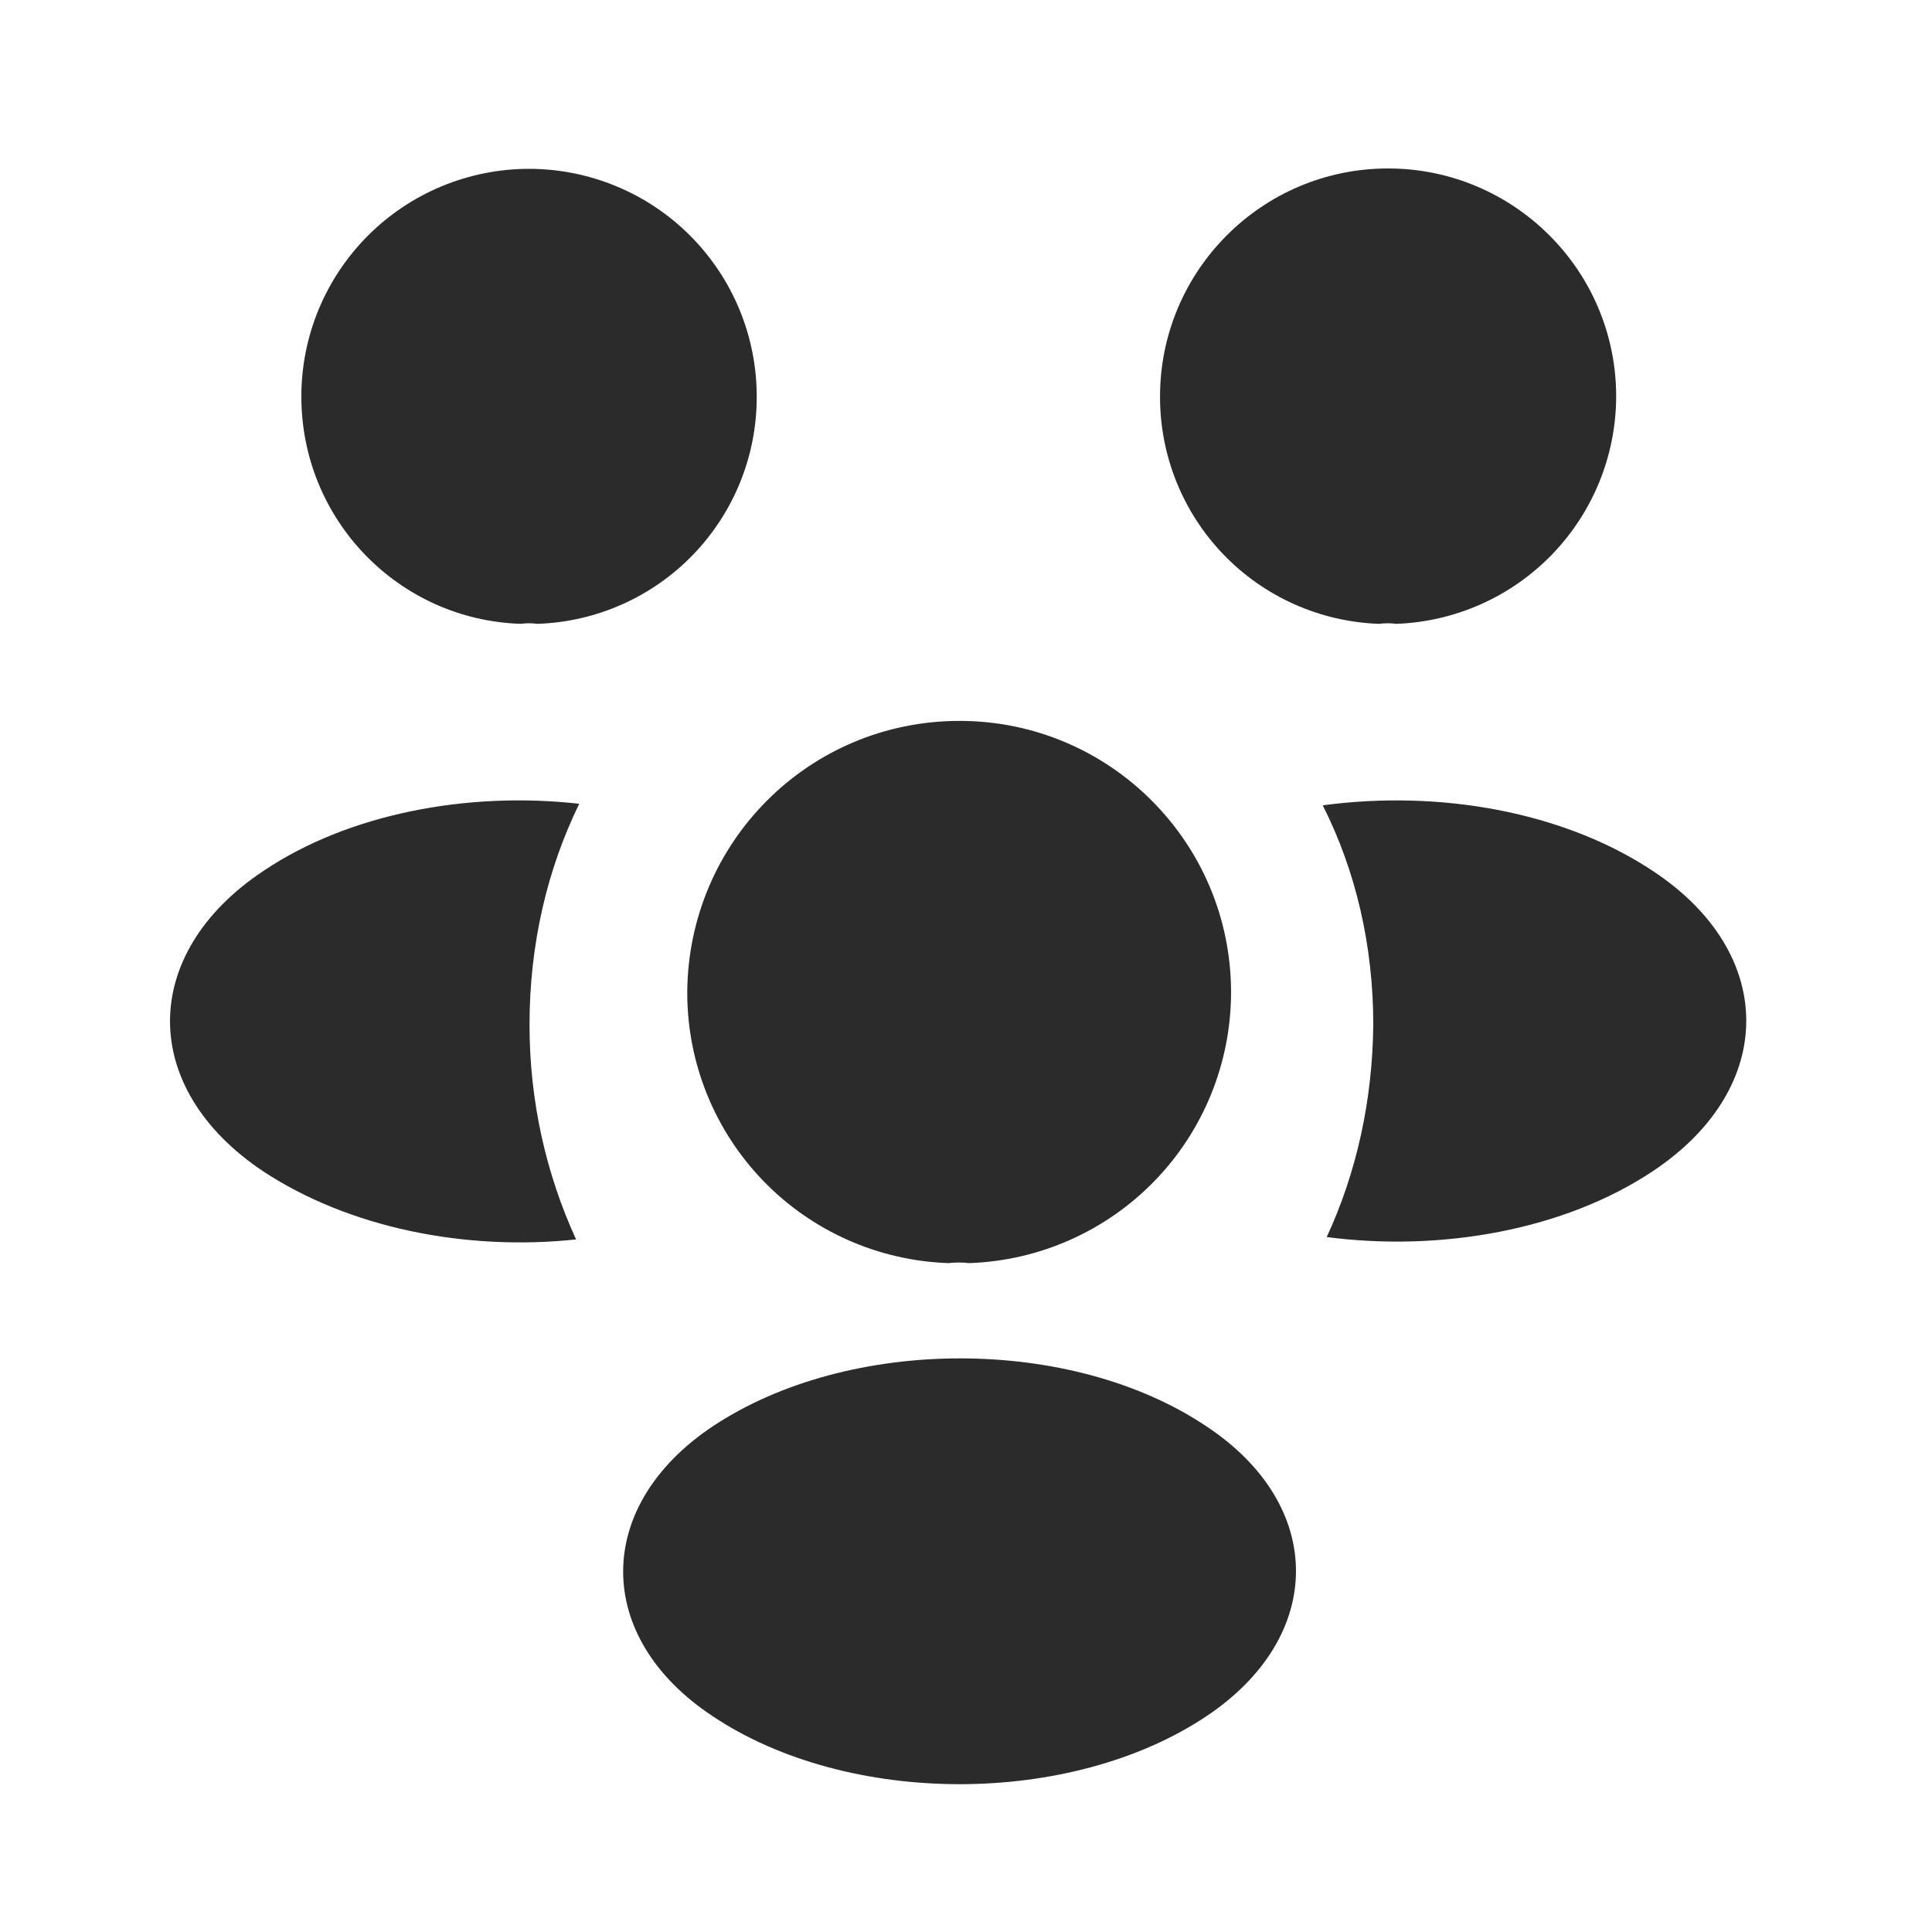 <svg width="51" height="51" viewBox="0 0 51 51" fill="none" xmlns="http://www.w3.org/2000/svg">
<path d="M36.851 16.468C36.706 16.447 36.558 16.447 36.413 16.468C34.857 16.417 33.382 15.762 32.301 14.642C31.22 13.521 30.618 12.024 30.622 10.467C30.622 7.155 33.309 4.447 36.642 4.447C39.955 4.447 42.663 7.134 42.663 10.467C42.659 12.025 42.051 13.521 40.967 14.64C39.883 15.758 38.408 16.414 36.851 16.468ZM43.647 30.905C41.313 32.468 38.042 33.051 35.022 32.655C35.813 30.947 36.23 29.051 36.251 27.051C36.251 24.968 35.792 22.988 34.917 21.259C38.001 20.843 41.272 21.426 43.626 22.988C46.917 25.155 46.917 28.718 43.647 30.905ZM13.747 16.468C13.893 16.447 14.038 16.447 14.184 16.468C15.74 16.417 17.215 15.762 18.296 14.642C19.378 13.521 19.98 12.024 19.976 10.467C19.976 9.678 19.82 8.897 19.518 8.167C19.216 7.438 18.773 6.776 18.215 6.218C17.657 5.659 16.995 5.217 16.265 4.915C15.536 4.613 14.755 4.457 13.965 4.457C13.176 4.457 12.395 4.613 11.665 4.915C10.936 5.217 10.274 5.659 9.715 6.218C9.157 6.776 8.715 7.438 8.412 8.167C8.11 8.897 7.955 9.678 7.955 10.467C7.955 13.717 10.518 16.363 13.747 16.468ZM13.978 27.051C13.978 29.072 14.415 30.988 15.207 32.718C12.27 33.03 9.207 32.405 6.957 30.926C3.665 28.738 3.665 25.176 6.957 22.988C9.186 21.488 12.332 20.884 15.29 21.218C14.436 22.968 13.978 24.947 13.978 27.051ZM25.58 33.343C25.4 33.322 25.218 33.322 25.038 33.343C23.186 33.28 21.43 32.5 20.143 31.166C18.856 29.832 18.139 28.05 18.142 26.197C18.163 22.238 21.351 19.03 25.33 19.03C29.288 19.03 32.497 22.238 32.497 26.197C32.495 28.052 31.773 29.835 30.483 31.168C29.192 32.501 27.434 33.281 25.58 33.343ZM18.809 37.655C15.663 39.759 15.663 43.218 18.809 45.301C22.392 47.697 28.267 47.697 31.851 45.301C34.997 43.197 34.997 39.738 31.851 37.655C28.288 35.259 22.413 35.259 18.809 37.655Z" fill="#2B2B2B"/>
</svg>
